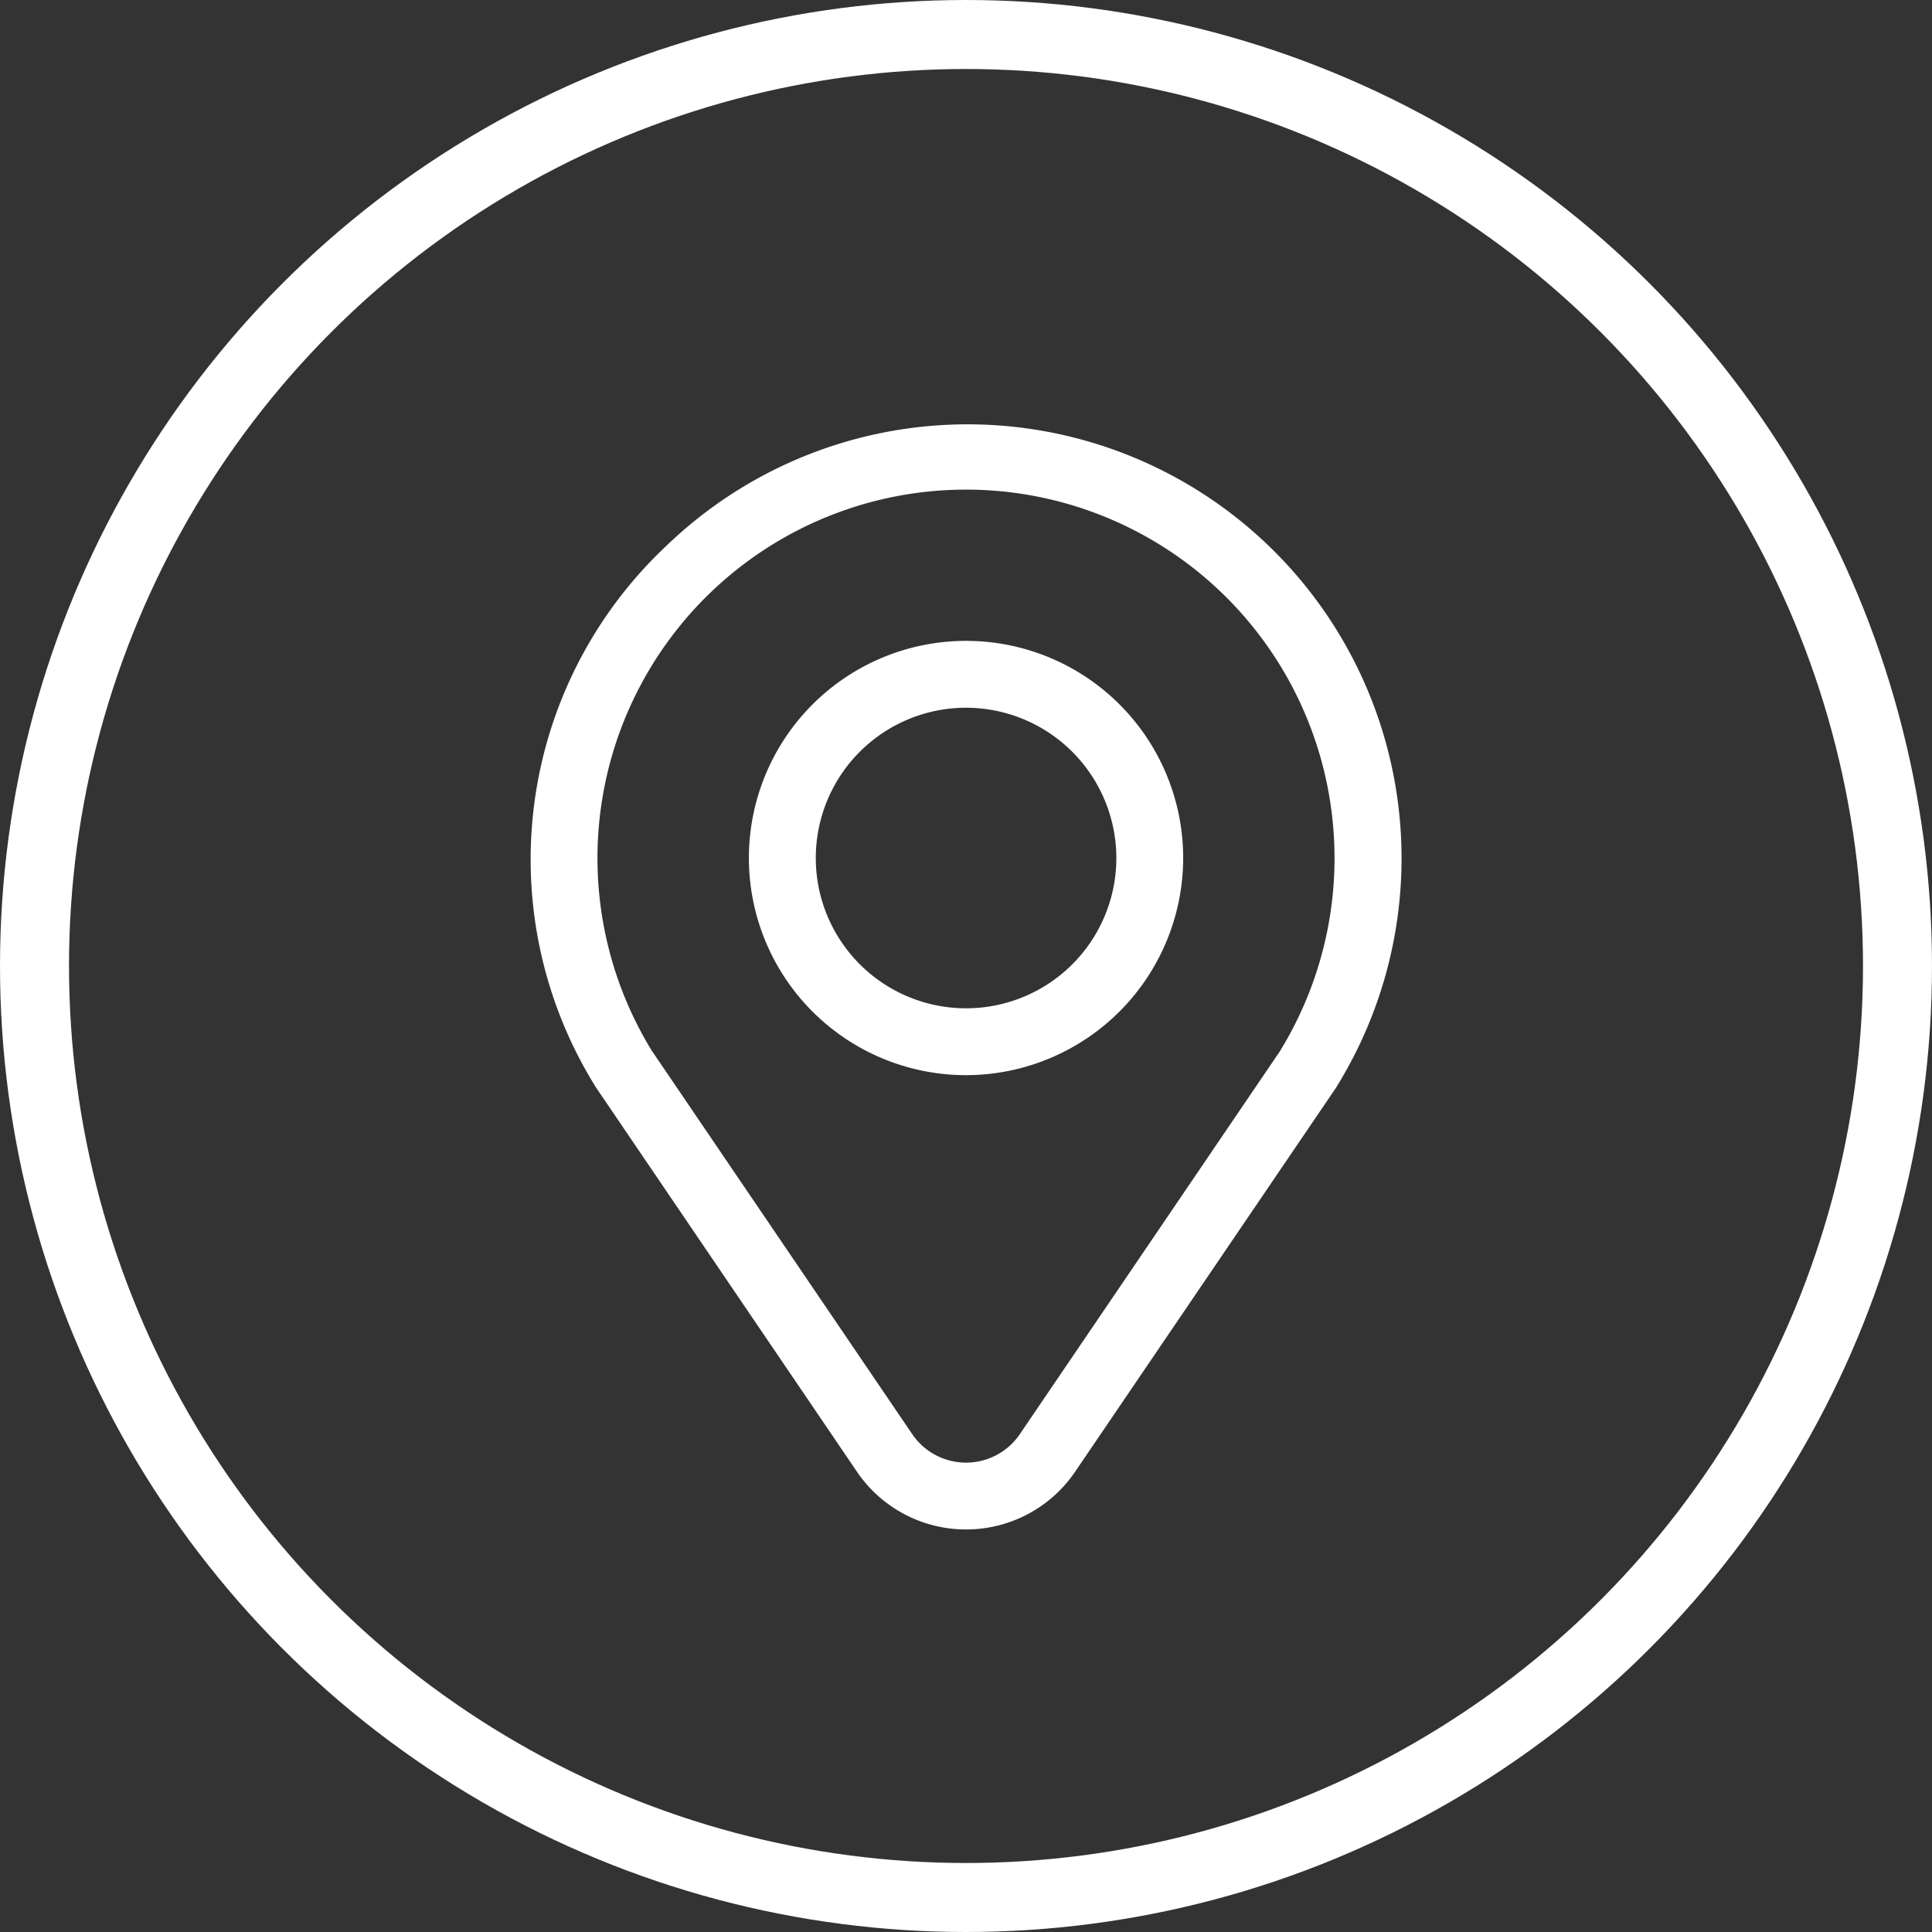 <svg xmlns="http://www.w3.org/2000/svg" xmlns:xlink="http://www.w3.org/1999/xlink" width="56" height="56" viewBox="0 0 56 56">
  <rect x="0" y="0" width="56" height="56" fill="#333333" stroke="none"/>
  <defs>
    <clipPath id="clip-path">
      <rect id="Rettangolo_742" data-name="Rettangolo 742" width="25.239" height="32.08" fill="#fff"/>
    </clipPath>
  </defs>
  <g id="Raggruppa_1886" data-name="Raggruppa 1886" transform="translate(-1151.5 -7707)">
    <g id="Ellisse_119" data-name="Ellisse 119" transform="translate(1151.5 7707)" fill="none" stroke="#fff" stroke-width="2">
      <circle cx="28" cy="28" r="28" stroke="none"/>
      <circle cx="28" cy="28" r="27" fill="none"/>
    </g>
    <g id="Raggruppa_1567" data-name="Raggruppa 1567" transform="translate(1166.881 7719.252)">
      <g id="Raggruppa_1566" data-name="Raggruppa 1566" clip-path="url(#clip-path)">
        <path id="Tracciato_3970" data-name="Tracciato 3970" d="M62.225,68.514a6.294,6.294,0,1,1,6.294-6.294,6.3,6.3,0,0,1-6.294,6.294m0-10.65a4.356,4.356,0,1,0,4.357,4.356,4.361,4.361,0,0,0-4.357-4.356" transform="translate(-49.605 -49.602)" fill="#fff"/>
        <path id="Tracciato_3971" data-name="Tracciato 3971" d="M12.62,32.08a3.819,3.819,0,0,1-3.163-1.675L1.895,19.27a.949.949,0,0,1-.051-.083A12.472,12.472,0,0,1,3.951,3.553,12.58,12.58,0,0,1,23.4,19.184a.887.887,0,0,1-.051.085L15.783,30.405A3.818,3.818,0,0,1,12.62,32.08M3.526,18.224,11.06,29.317a1.886,1.886,0,0,0,3.12,0l7.532-11.09.007-.011a10.682,10.682,0,1,0-18.2,0l0,.008" transform="translate(0 0)" fill="#fff"/>
      </g>
    </g>
  </g>
</svg>
